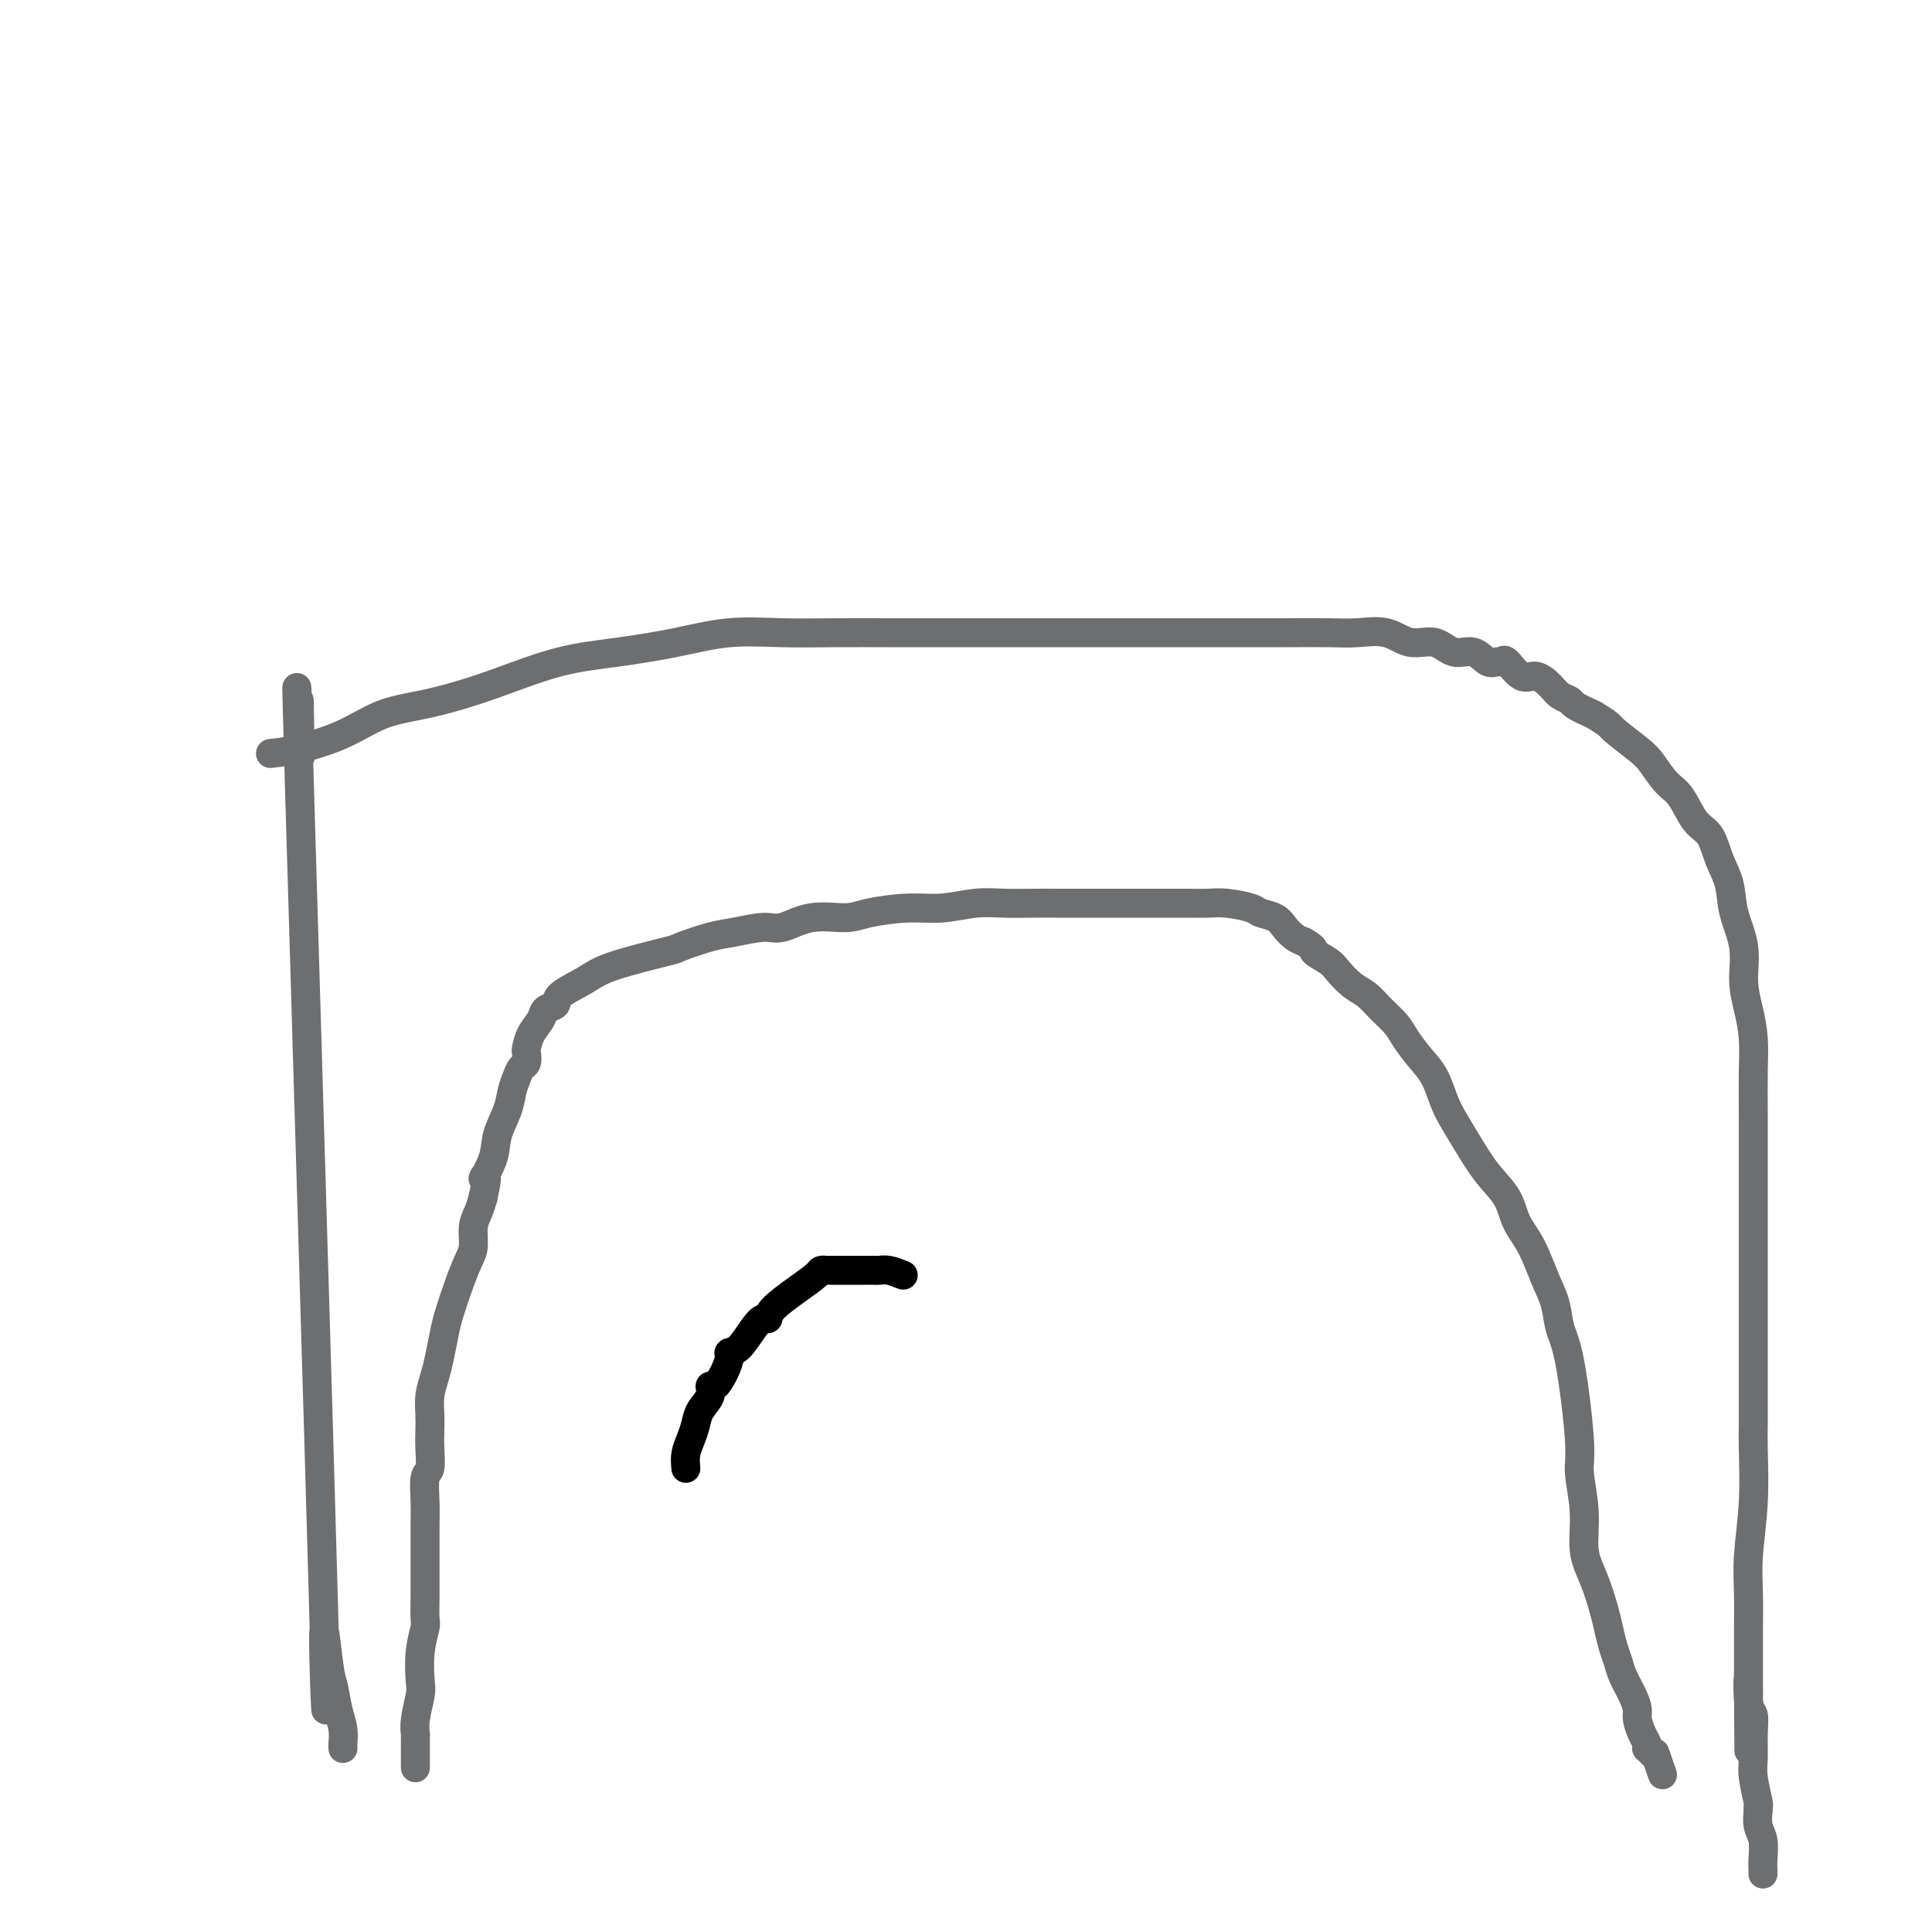 <svg viewBox='0 0 400 400' version='1.1' xmlns='http://www.w3.org/2000/svg' xmlns:xlink='http://www.w3.org/1999/xlink'><g fill='none' stroke='#6D6E70' stroke-width='6' stroke-linecap='round' stroke-linejoin='round'><path d='M62,146c-0.041,-1.071 -0.082,-2.141 0,2c0.082,4.141 0.288,13.495 0,7c-0.288,-6.495 -1.069,-28.837 0,8c1.069,36.837 3.988,132.853 5,170c1.012,37.147 0.117,15.426 0,8c-0.117,-7.426 0.543,-0.558 1,3c0.457,3.558 0.711,3.805 1,5c0.289,1.195 0.613,3.340 1,5c0.387,1.660 0.836,2.837 1,4c0.164,1.163 0.044,2.313 0,3c-0.044,0.687 -0.013,0.911 0,1c0.013,0.089 0.006,0.045 0,0'/><path d='M56,156c1.708,-0.191 3.416,-0.382 6,-1c2.584,-0.618 6.044,-1.662 9,-3c2.956,-1.338 5.409,-2.971 8,-4c2.591,-1.029 5.321,-1.455 8,-2c2.679,-0.545 5.307,-1.209 8,-2c2.693,-0.791 5.451,-1.708 9,-3c3.549,-1.292 7.890,-2.959 12,-4c4.110,-1.041 7.988,-1.456 12,-2c4.012,-0.544 8.158,-1.218 12,-2c3.842,-0.782 7.380,-1.674 11,-2c3.620,-0.326 7.323,-0.087 11,0c3.677,0.087 7.328,0.023 11,0c3.672,-0.023 7.364,-0.006 11,0c3.636,0.006 7.217,0.002 11,0c3.783,-0.002 7.767,-0.000 11,0c3.233,0.000 5.716,0.000 9,0c3.284,-0.000 7.368,0.000 11,0c3.632,-0.000 6.813,-0.000 10,0c3.187,0.000 6.381,0.001 10,0c3.619,-0.001 7.664,-0.002 11,0c3.336,0.002 5.962,0.009 9,0c3.038,-0.009 6.486,-0.033 9,0c2.514,0.033 4.093,0.122 6,0c1.907,-0.122 4.141,-0.455 6,0c1.859,0.455 3.341,1.699 5,2c1.659,0.301 3.495,-0.340 5,0c1.505,0.340 2.680,1.661 4,2c1.320,0.339 2.786,-0.305 4,0c1.214,0.305 2.177,1.557 3,2c0.823,0.443 1.508,0.075 2,0c0.492,-0.075 0.793,0.143 1,0c0.207,-0.143 0.320,-0.648 1,0c0.680,0.648 1.927,2.450 3,3c1.073,0.550 1.973,-0.152 3,0c1.027,0.152 2.181,1.157 3,2c0.819,0.843 1.302,1.525 2,2c0.698,0.475 1.611,0.743 2,1c0.389,0.257 0.254,0.502 1,1c0.746,0.498 2.373,1.249 4,2'/><path d='M330,148c3.580,2.172 3.031,2.102 4,3c0.969,0.898 3.456,2.765 5,4c1.544,1.235 2.147,1.837 3,3c0.853,1.163 1.957,2.887 3,4c1.043,1.113 2.024,1.615 3,3c0.976,1.385 1.948,3.652 3,5c1.052,1.348 2.185,1.775 3,3c0.815,1.225 1.314,3.246 2,5c0.686,1.754 1.560,3.241 2,5c0.440,1.759 0.447,3.791 1,6c0.553,2.209 1.651,4.593 2,7c0.349,2.407 -0.050,4.835 0,7c0.050,2.165 0.549,4.067 1,6c0.451,1.933 0.853,3.898 1,6c0.147,2.102 0.039,4.343 0,7c-0.039,2.657 -0.011,5.730 0,9c0.011,3.270 0.003,6.736 0,10c-0.003,3.264 -0.001,6.326 0,10c0.001,3.674 -0.000,7.961 0,11c0.000,3.039 0.001,4.828 0,10c-0.001,5.172 -0.004,13.725 0,18c0.004,4.275 0.015,4.273 0,5c-0.015,0.727 -0.057,2.185 0,5c0.057,2.815 0.211,6.987 0,11c-0.211,4.013 -0.789,7.866 -1,11c-0.211,3.134 -0.057,5.551 0,8c0.057,2.449 0.015,4.932 0,7c-0.015,2.068 -0.004,3.720 0,5c0.004,1.280 0.001,2.188 0,3c-0.001,0.812 -0.000,1.527 0,2c0.000,0.473 0.000,0.704 0,1c-0.000,0.296 -0.000,0.656 0,1c0.000,0.344 0.000,0.672 0,1'/><path d='M362,350c0.171,24.026 0.099,7.091 0,1c-0.099,-6.091 -0.224,-1.338 0,1c0.224,2.338 0.796,2.263 1,3c0.204,0.737 0.041,2.287 0,4c-0.041,1.713 0.042,3.588 0,5c-0.042,1.412 -0.207,2.362 0,4c0.207,1.638 0.787,3.965 1,5c0.213,1.035 0.061,0.779 0,1c-0.061,0.221 -0.030,0.920 0,1c0.030,0.080 0.061,-0.459 0,0c-0.061,0.459 -0.212,1.917 0,3c0.212,1.083 0.789,1.793 1,3c0.211,1.207 0.057,2.911 0,4c-0.057,1.089 -0.015,1.562 0,2c0.015,0.438 0.004,0.839 0,1c-0.004,0.161 -0.002,0.080 0,0'/><path d='M86,366c-0.001,-2.034 -0.001,-4.068 0,-5c0.001,-0.932 0.004,-0.760 0,-1c-0.004,-0.240 -0.015,-0.890 0,-1c0.015,-0.110 0.056,0.321 0,0c-0.056,-0.321 -0.207,-1.392 0,-3c0.207,-1.608 0.774,-3.751 1,-5c0.226,-1.249 0.113,-1.602 0,-3c-0.113,-1.398 -0.226,-3.840 0,-6c0.226,-2.160 0.793,-4.037 1,-5c0.207,-0.963 0.056,-1.010 0,-2c-0.056,-0.990 -0.015,-2.921 0,-4c0.015,-1.079 0.004,-1.305 0,-2c-0.004,-0.695 -0.002,-1.861 0,-3c0.002,-1.139 0.004,-2.253 0,-4c-0.004,-1.747 -0.015,-4.126 0,-6c0.015,-1.874 0.057,-3.243 0,-5c-0.057,-1.757 -0.211,-3.901 0,-5c0.211,-1.099 0.788,-1.154 1,-2c0.212,-0.846 0.060,-2.484 0,-4c-0.060,-1.516 -0.027,-2.911 0,-4c0.027,-1.089 0.049,-1.873 0,-3c-0.049,-1.127 -0.169,-2.595 0,-4c0.169,-1.405 0.625,-2.745 1,-4c0.375,-1.255 0.667,-2.426 1,-4c0.333,-1.574 0.706,-3.550 1,-5c0.294,-1.450 0.509,-2.373 1,-4c0.491,-1.627 1.259,-3.958 2,-6c0.741,-2.042 1.455,-3.796 2,-5c0.545,-1.204 0.919,-1.859 1,-3c0.081,-1.141 -0.132,-2.769 0,-4c0.132,-1.231 0.609,-2.066 1,-3c0.391,-0.934 0.695,-1.967 1,-3'/><path d='M100,248c1.589,-7.069 0.061,-4.243 0,-4c-0.061,0.243 1.346,-2.098 2,-4c0.654,-1.902 0.556,-3.364 1,-5c0.444,-1.636 1.429,-3.445 2,-5c0.571,-1.555 0.727,-2.855 1,-4c0.273,-1.145 0.661,-2.137 1,-3c0.339,-0.863 0.629,-1.599 1,-2c0.371,-0.401 0.825,-0.467 1,-1c0.175,-0.533 0.073,-1.533 0,-2c-0.073,-0.467 -0.117,-0.401 0,-1c0.117,-0.599 0.395,-1.864 1,-3c0.605,-1.136 1.537,-2.142 2,-3c0.463,-0.858 0.458,-1.569 1,-2c0.542,-0.431 1.631,-0.581 2,-1c0.369,-0.419 0.017,-1.105 1,-2c0.983,-0.895 3.302,-1.998 5,-3c1.698,-1.002 2.776,-1.903 6,-3c3.224,-1.097 8.593,-2.389 11,-3c2.407,-0.611 1.853,-0.540 3,-1c1.147,-0.460 3.994,-1.452 6,-2c2.006,-0.548 3.170,-0.654 5,-1c1.830,-0.346 4.327,-0.933 6,-1c1.673,-0.067 2.522,0.384 4,0c1.478,-0.384 3.586,-1.605 6,-2c2.414,-0.395 5.134,0.034 7,0c1.866,-0.034 2.878,-0.531 5,-1c2.122,-0.469 5.355,-0.910 8,-1c2.645,-0.090 4.704,0.172 7,0c2.296,-0.172 4.830,-0.778 7,-1c2.170,-0.222 3.975,-0.059 6,0c2.025,0.059 4.271,0.016 6,0c1.729,-0.016 2.940,-0.004 5,0c2.060,0.004 4.970,0.001 7,0c2.030,-0.001 3.179,-0.000 5,0c1.821,0.000 4.312,-0.001 6,0c1.688,0.001 2.571,0.003 4,0c1.429,-0.003 3.403,-0.012 5,0c1.597,0.012 2.816,0.044 4,0c1.184,-0.044 2.334,-0.164 4,0c1.666,0.164 3.850,0.611 5,1c1.150,0.389 1.267,0.720 2,1c0.733,0.280 2.083,0.508 3,1c0.917,0.492 1.401,1.248 2,2c0.599,0.752 1.314,1.501 2,2c0.686,0.499 1.343,0.750 2,1'/><path d='M270,195c2.768,1.590 1.689,1.566 2,2c0.311,0.434 2.011,1.326 3,2c0.989,0.674 1.266,1.128 2,2c0.734,0.872 1.925,2.161 3,3c1.075,0.839 2.034,1.228 3,2c0.966,0.772 1.939,1.927 3,3c1.061,1.073 2.210,2.065 3,3c0.790,0.935 1.222,1.813 2,3c0.778,1.187 1.901,2.682 3,4c1.099,1.318 2.173,2.459 3,4c0.827,1.541 1.409,3.482 2,5c0.591,1.518 1.193,2.615 2,4c0.807,1.385 1.819,3.060 3,5c1.181,1.940 2.532,4.146 4,6c1.468,1.854 3.051,3.355 4,5c0.949,1.645 1.262,3.433 2,5c0.738,1.567 1.902,2.911 3,5c1.098,2.089 2.130,4.923 3,7c0.870,2.077 1.577,3.399 2,5c0.423,1.601 0.562,3.482 1,5c0.438,1.518 1.173,2.673 2,7c0.827,4.327 1.744,11.824 2,16c0.256,4.176 -0.149,5.029 0,7c0.149,1.971 0.852,5.058 1,8c0.148,2.942 -0.259,5.740 0,8c0.259,2.260 1.183,3.984 2,6c0.817,2.016 1.527,4.324 2,6c0.473,1.676 0.707,2.721 1,4c0.293,1.279 0.643,2.794 1,4c0.357,1.206 0.722,2.104 1,3c0.278,0.896 0.470,1.791 1,3c0.530,1.209 1.400,2.733 2,4c0.600,1.267 0.932,2.277 1,3c0.068,0.723 -0.126,1.160 0,2c0.126,0.840 0.573,2.085 1,3c0.427,0.915 0.836,1.502 1,2c0.164,0.498 0.085,0.907 0,1c-0.085,0.093 -0.177,-0.129 0,0c0.177,0.129 0.622,0.608 1,1c0.378,0.392 0.689,0.696 1,1'/><path d='M343,364c2.333,6.689 0.667,1.911 0,0c-0.667,-1.911 -0.333,-0.956 0,0'/></g>
<g fill='none' stroke='#000000' stroke-width='6' stroke-linecap='round' stroke-linejoin='round'><path d='M187,264c-1.063,-0.423 -2.126,-0.845 -3,-1c-0.874,-0.155 -1.558,-0.041 -2,0c-0.442,0.041 -0.643,0.011 -1,0c-0.357,-0.011 -0.870,-0.003 -2,0c-1.130,0.003 -2.876,0.001 -4,0c-1.124,-0.001 -1.625,-0.001 -2,0c-0.375,0.001 -0.623,0.002 -1,0c-0.377,-0.002 -0.882,-0.007 -1,0c-0.118,0.007 0.150,0.025 0,0c-0.150,-0.025 -0.719,-0.094 -1,0c-0.281,0.094 -0.274,0.350 -1,1c-0.726,0.650 -2.186,1.695 -4,3c-1.814,1.305 -3.984,2.872 -5,4c-1.016,1.128 -0.879,1.819 -1,2c-0.121,0.181 -0.501,-0.146 -1,0c-0.499,0.146 -1.116,0.765 -2,2c-0.884,1.235 -2.033,3.085 -3,4c-0.967,0.915 -1.752,0.895 -2,1c-0.248,0.105 0.040,0.335 0,1c-0.040,0.665 -0.410,1.767 -1,3c-0.590,1.233 -1.401,2.598 -2,3c-0.599,0.402 -0.986,-0.160 -1,0c-0.014,0.160 0.346,1.043 0,2c-0.346,0.957 -1.399,1.988 -2,3c-0.601,1.012 -0.749,2.003 -1,3c-0.251,0.997 -0.606,1.999 -1,3c-0.394,1.001 -0.827,2.000 -1,3c-0.173,1.000 -0.087,2.000 0,3'/></g>
</svg>
